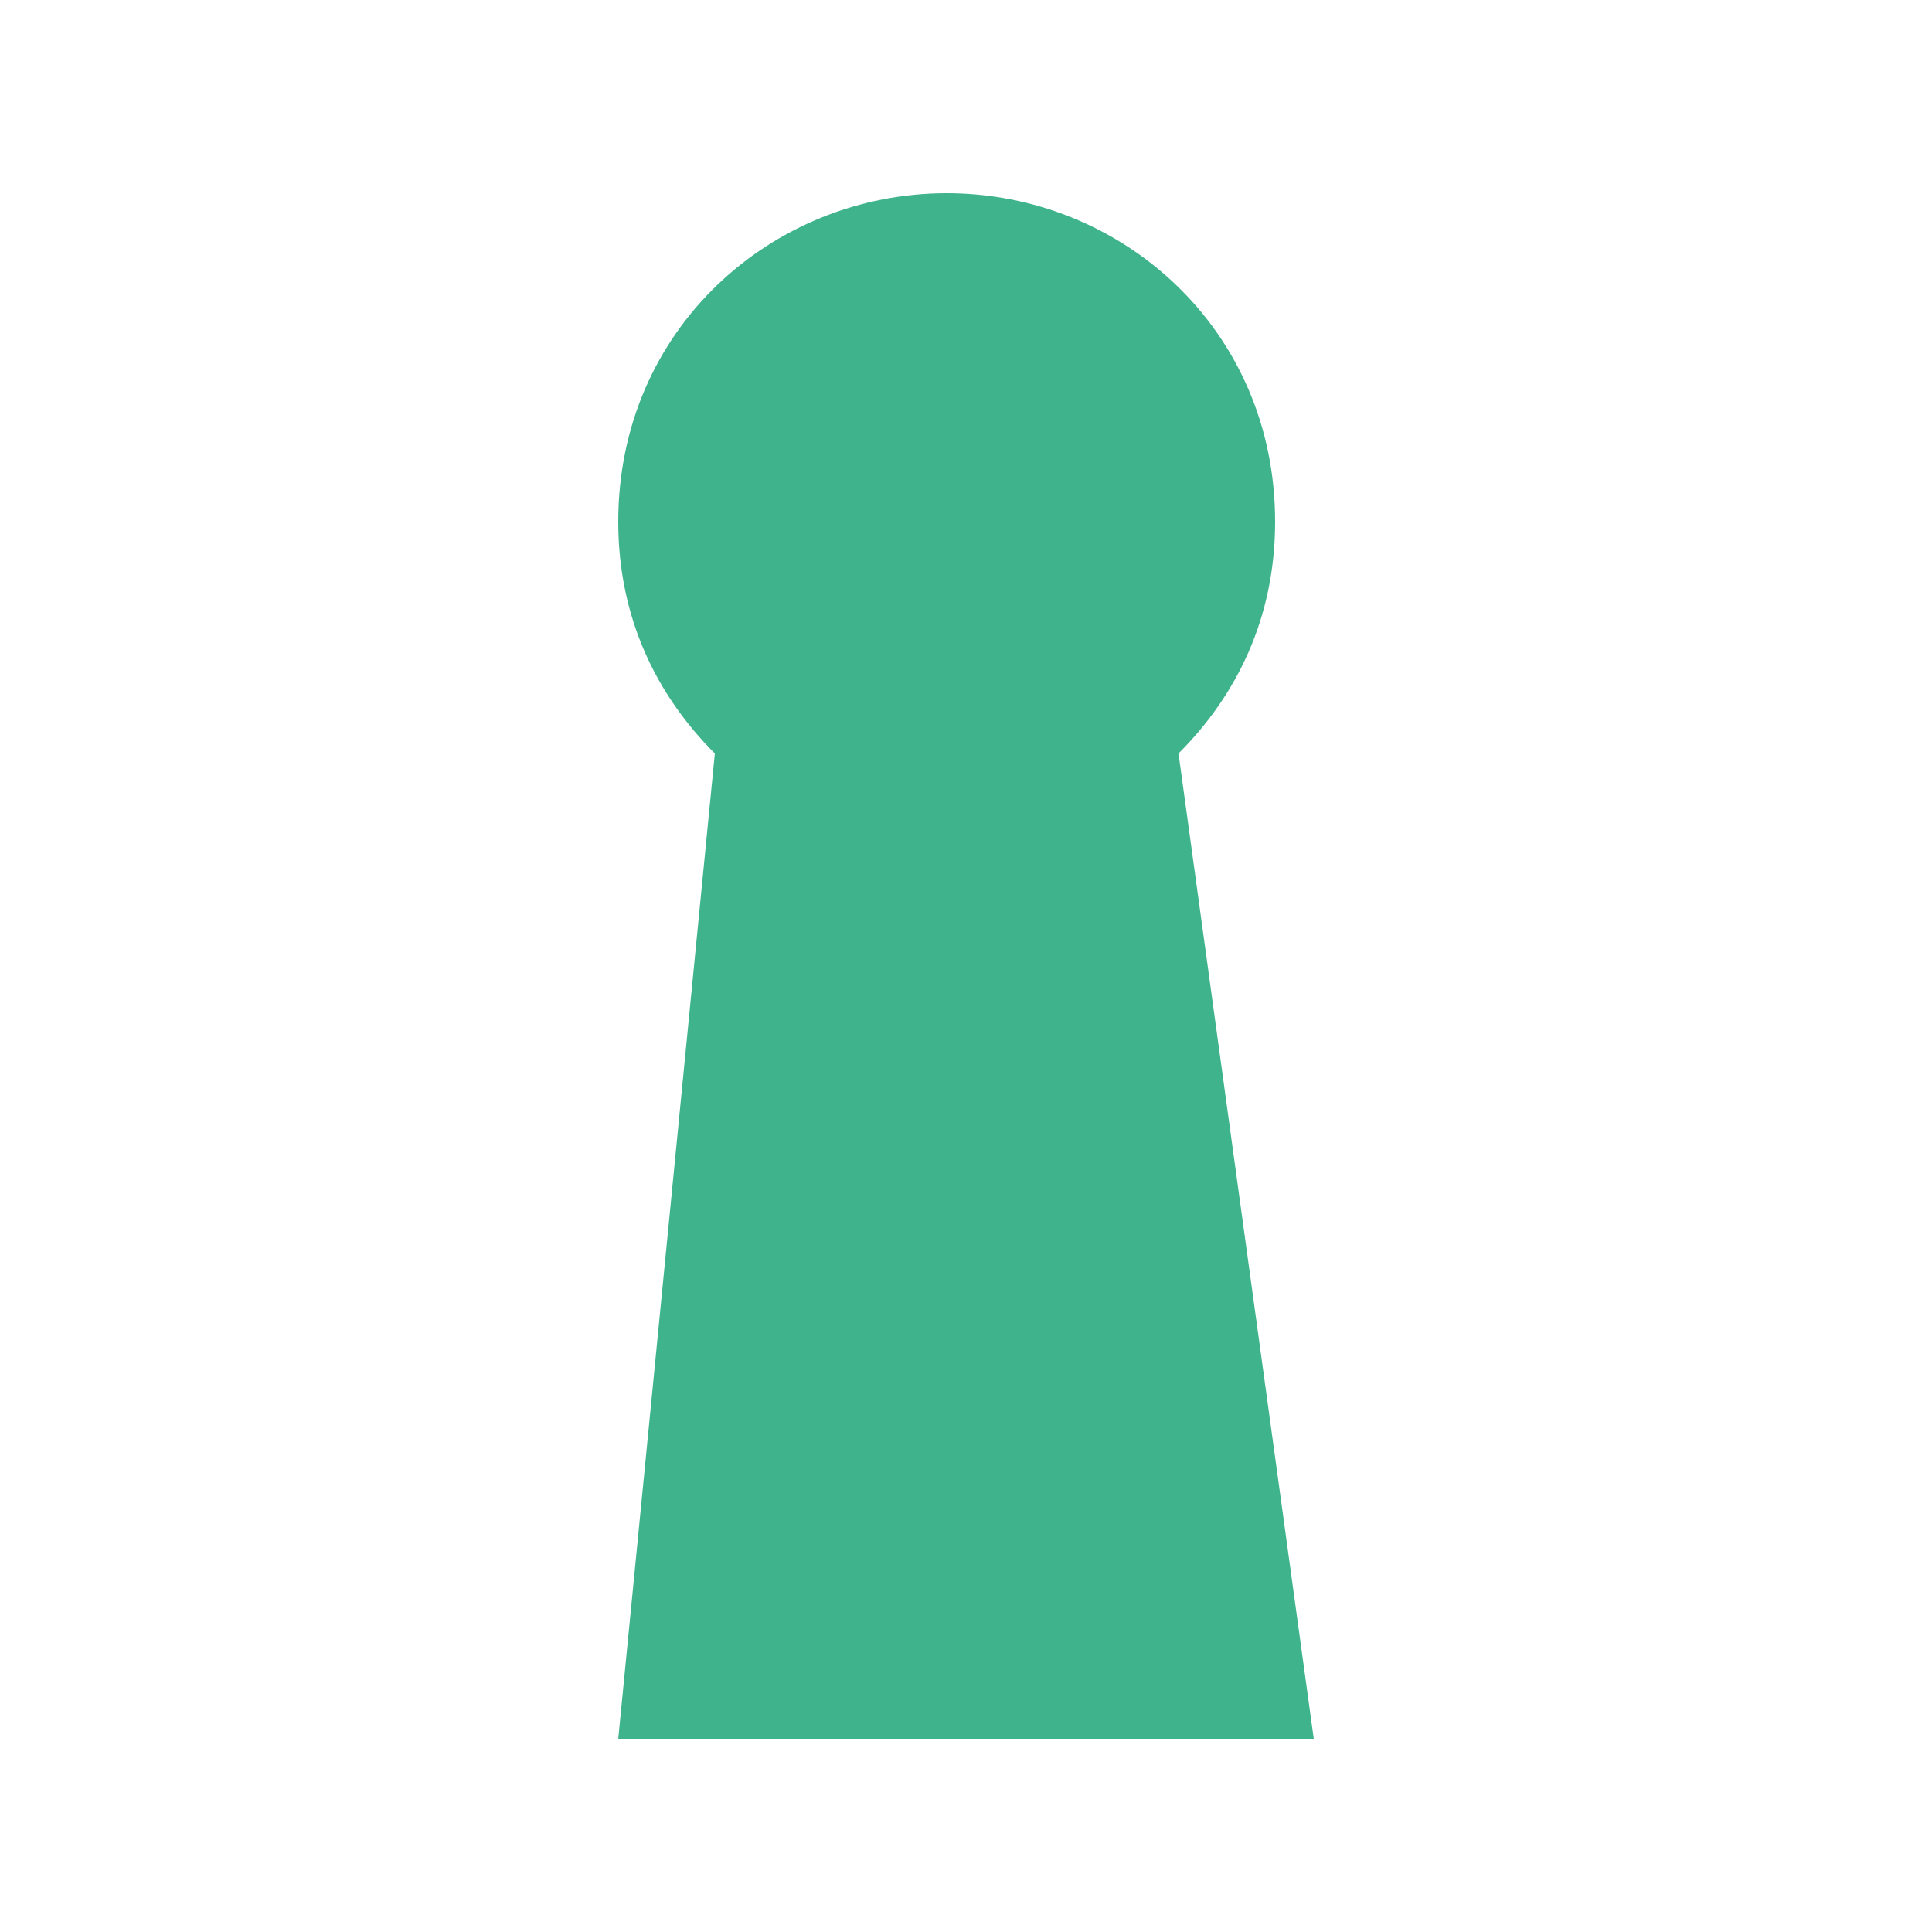 <?xml version="1.0" encoding="utf-8"?>
<!-- Generator: Adobe Illustrator 23.0.2, SVG Export Plug-In . SVG Version: 6.00 Build 0)  -->
<svg version="1.1" id="Livello_1" xmlns="http://www.w3.org/2000/svg" xmlns:xlink="http://www.w3.org/1999/xlink" x="0px" y="0px"
	 viewBox="0 0 10 10" style="enable-background:new 0 0 10 10;" xml:space="preserve">
<style type="text/css">
	.st0{fill:#3FB38C;}
</style>
<path class="st0" d="M3.2,9h3.6L6.1,3.9c0.3-0.3,0.5-0.7,0.5-1.2C6.6,1.7,5.8,1,4.9,1S3.2,1.7,3.2,2.7c0,0.5,0.2,0.9,0.5,1.2l0,0
	L3.2,9z"/>
</svg>
